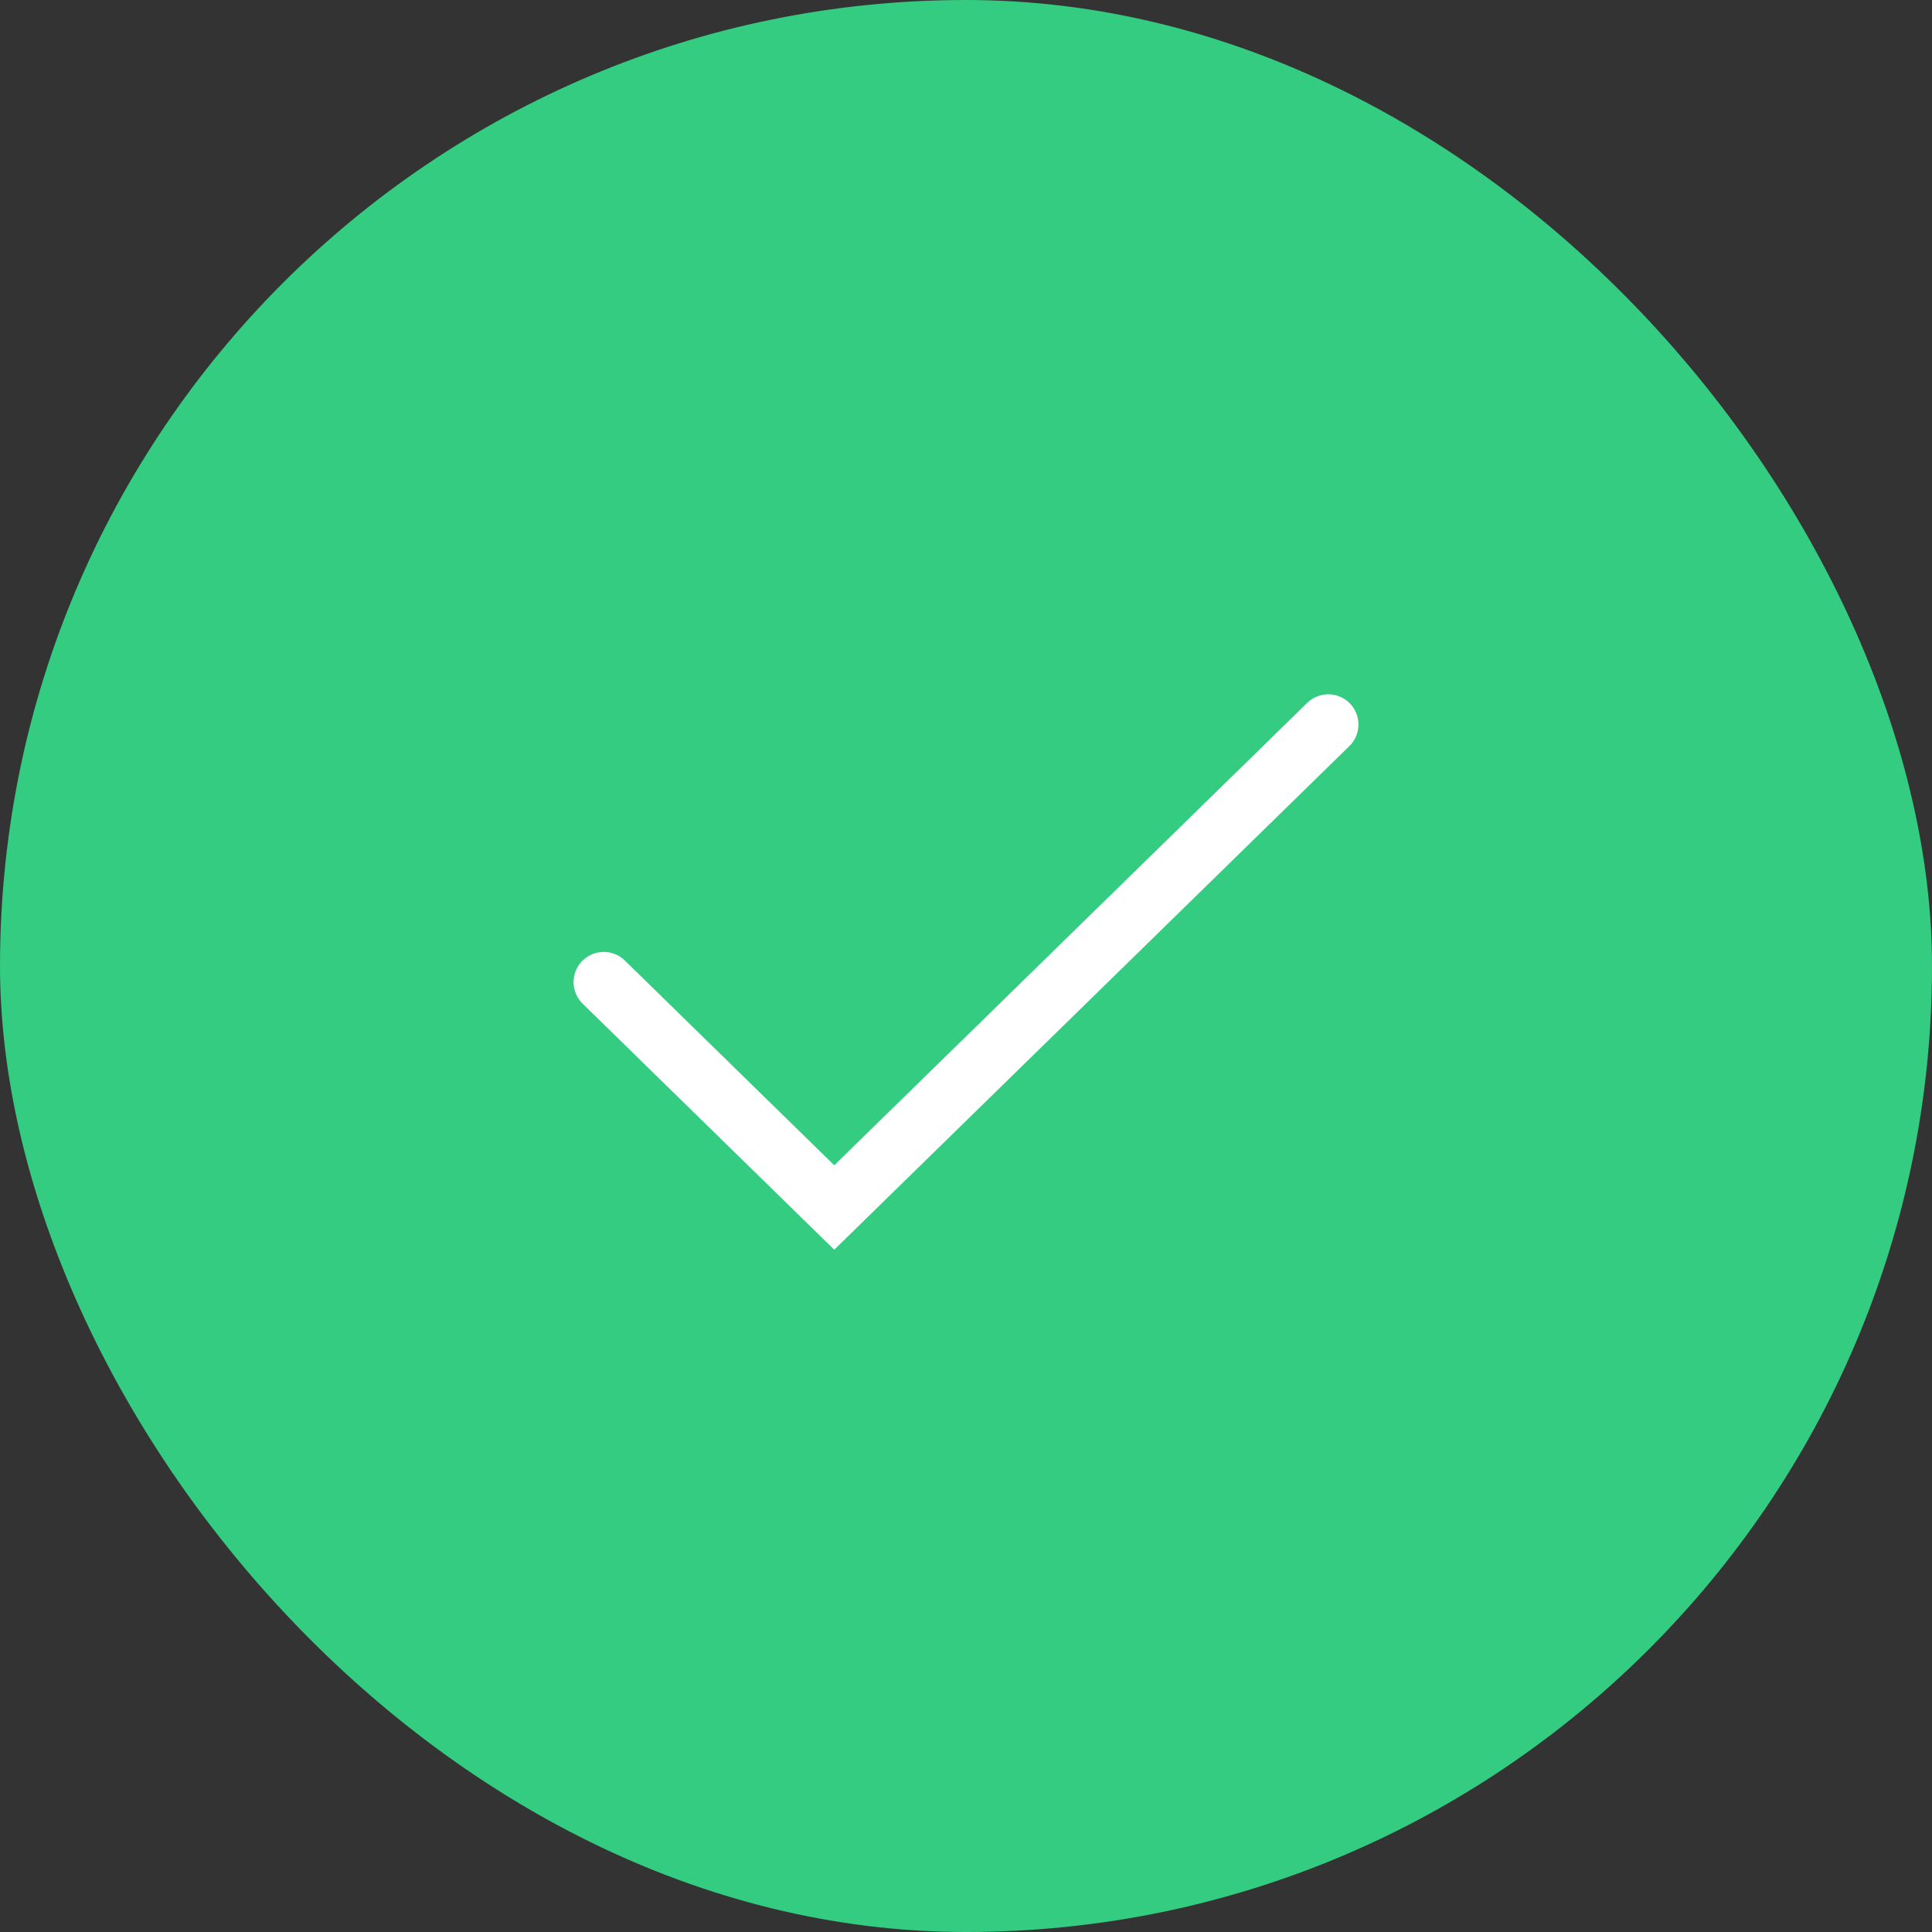 <svg xmlns="http://www.w3.org/2000/svg" width="32" height="32" viewBox="0 0 32 32" fill="none"><rect x="0" y="0" width="32" height="32" fill="#333333" stroke="none"/><rect width="32" height="32" rx="16" fill="#33CC80"></rect><path d="M22 12L13.818 20L10 16.267" stroke="white" stroke-linecap="round"></path></svg>